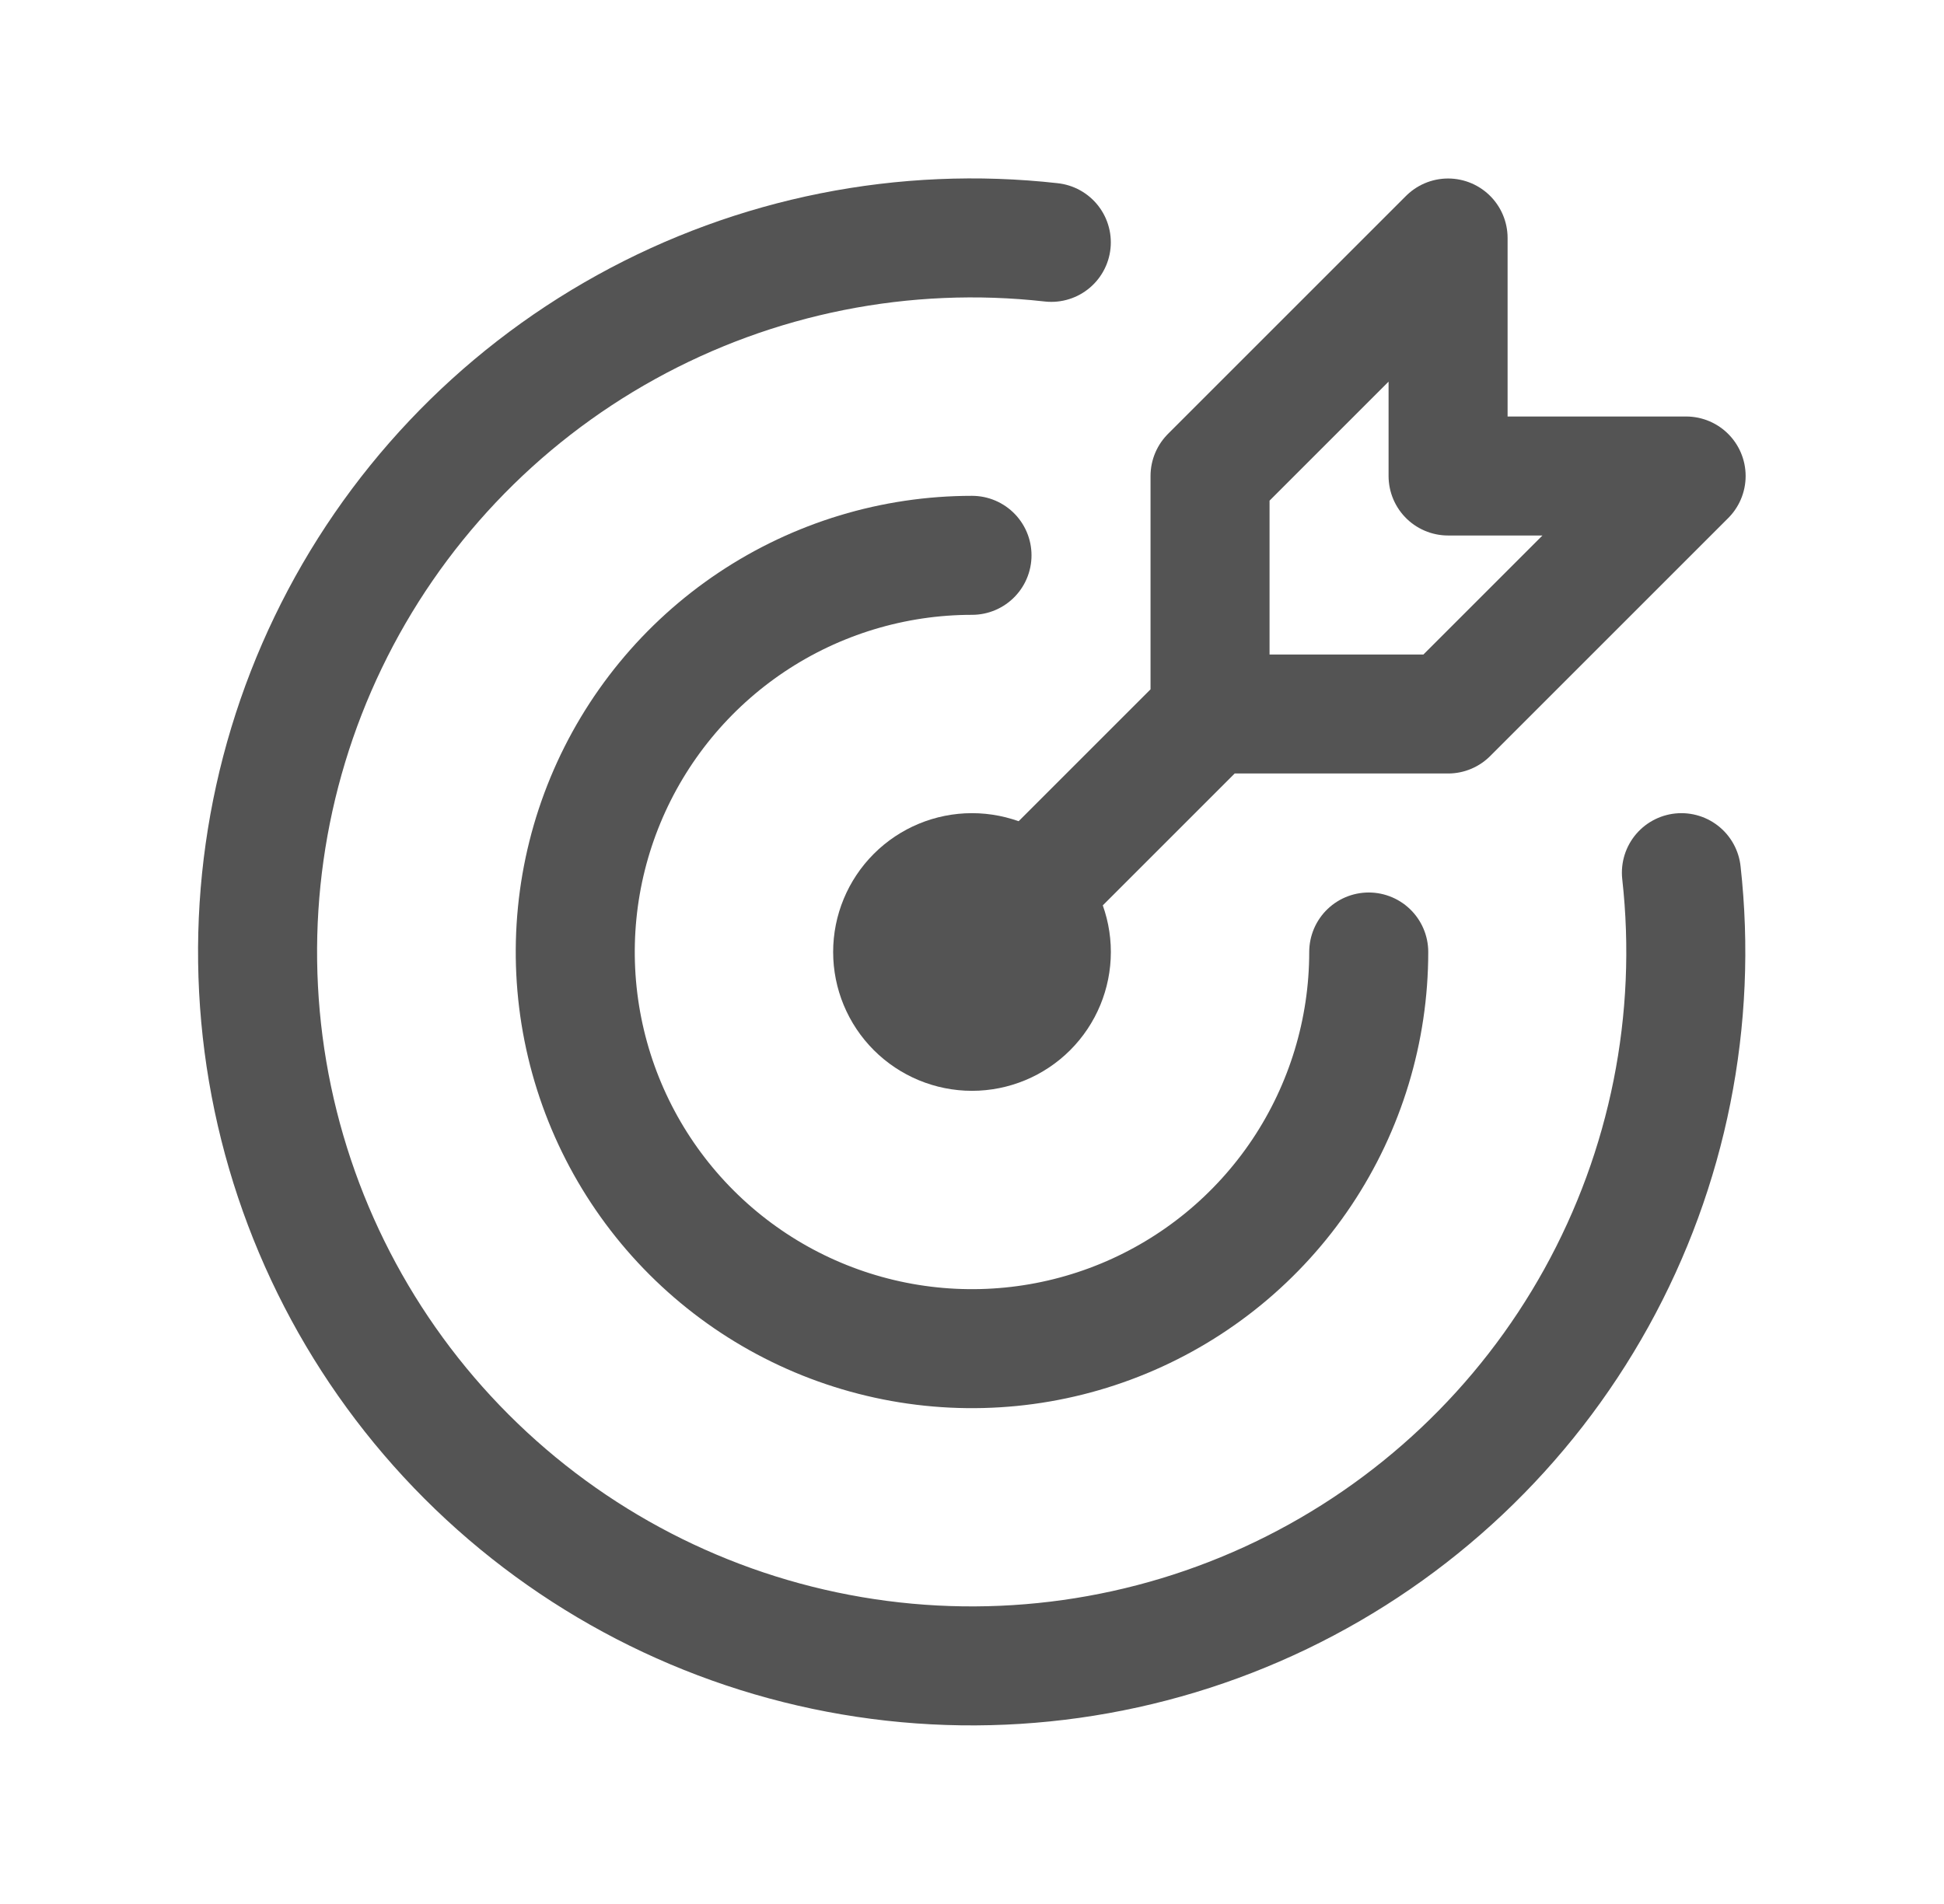 <svg width="49" height="48" viewBox="0 0 49 48" fill="none" xmlns="http://www.w3.org/2000/svg">
<path d="M22.5 24C22.5 24.53 22.711 25.039 23.086 25.414C23.461 25.789 23.97 26 24.5 26C25.03 26 25.539 25.789 25.914 25.414C26.289 25.039 26.5 24.53 26.5 24C26.5 23.47 26.289 22.961 25.914 22.586C25.539 22.211 25.03 22 24.5 22C23.97 22 23.461 22.211 23.086 22.586C22.711 22.961 22.5 23.47 22.5 24Z" stroke="#545454" stroke-width="3" stroke-linecap="round" stroke-linejoin="round"/>
<path d="M24.5 14C22.522 14 20.589 14.586 18.944 15.685C17.3 16.784 16.018 18.346 15.261 20.173C14.504 22 14.306 24.011 14.692 25.951C15.078 27.891 16.03 29.672 17.429 31.071C18.828 32.47 20.609 33.422 22.549 33.808C24.489 34.194 26.5 33.996 28.327 33.239C30.154 32.482 31.716 31.2 32.815 29.556C33.913 27.911 34.5 25.978 34.5 24" stroke="#545454" stroke-width="3" stroke-linecap="round" stroke-linejoin="round"/>
<path d="M26.499 6.11C22.791 5.694 19.046 6.441 15.781 8.247C12.516 10.052 9.892 12.828 8.274 16.19C6.655 19.552 6.122 23.334 6.746 27.012C7.371 30.69 9.123 34.084 11.761 36.723C14.399 39.362 17.791 41.116 21.469 41.742C25.148 42.369 28.93 41.837 32.292 40.22C35.655 38.603 38.432 35.982 40.239 32.718C42.047 29.453 42.795 25.708 42.381 22" stroke="#545454" stroke-width="3" stroke-linecap="round" stroke-linejoin="round"/>
<path d="M30.5 18V12L36.5 6V12H42.5L36.5 18H30.5ZM30.5 18L24.5 24" stroke="#545454" stroke-width="3" stroke-linecap="round" stroke-linejoin="round"/>
</svg>
